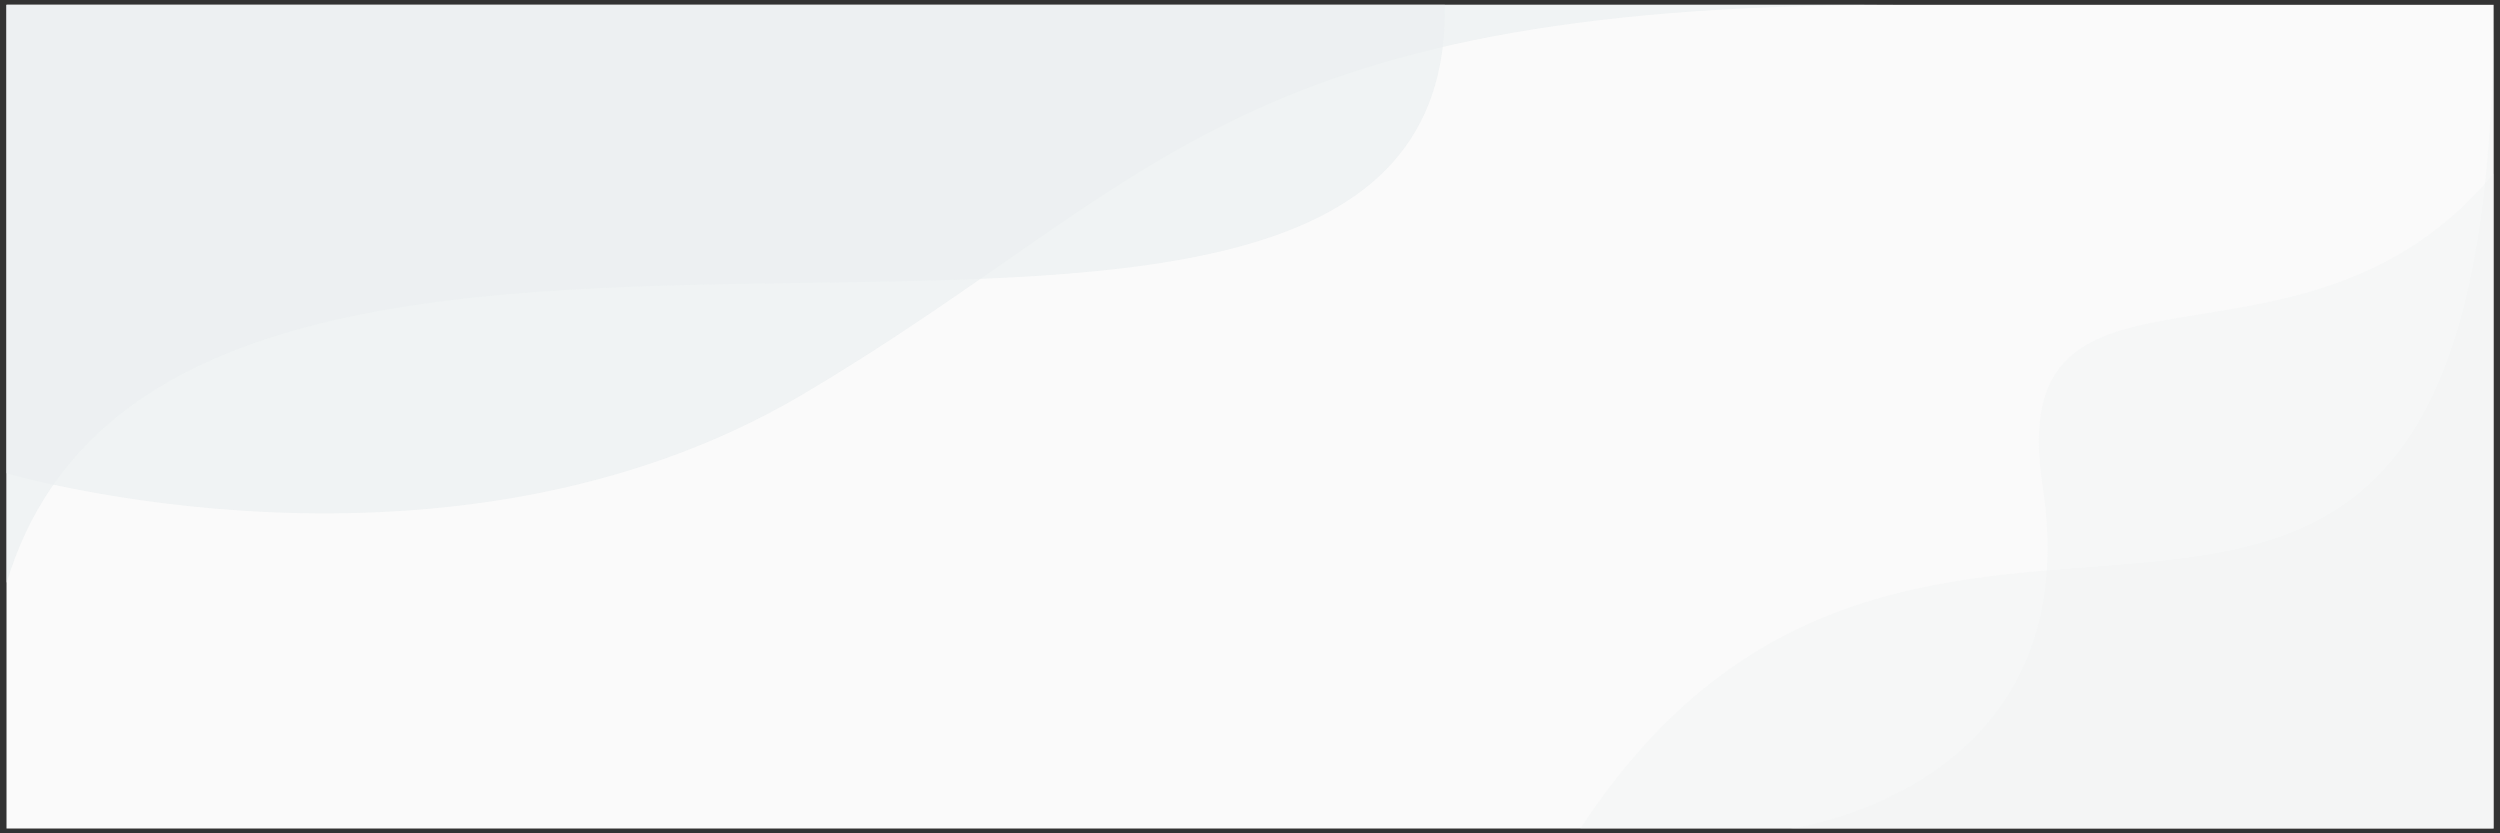 <?xml version="1.0" encoding="utf-8"?>
<!-- Generator: Adobe Illustrator 28.0.0, SVG Export Plug-In . SVG Version: 6.00 Build 0)  -->
<svg version="1.1" id="Layer_1" xmlns="http://www.w3.org/2000/svg" xmlns:xlink="http://www.w3.org/1999/xlink" x="0px" y="0px"
	 width="1920px" height="640px" viewBox="0 0 1920 640" style="enable-background:new 0 0 1920 640;" xml:space="preserve">
<rect x="0" y="0" width="1920" height="640" fill="#333333" stroke="none"/>
<style type="text/css">
	.st0{fill-rule:evenodd;clip-rule:evenodd;fill:#FAFAFA;}
	.st1{opacity:0.7;fill-rule:evenodd;clip-rule:evenodd;fill:#ECF0F1;}
	.st2{opacity:0.3;fill-rule:evenodd;clip-rule:evenodd;fill:#ECF0F1;}
	.st3{fill:none;}
</style>
<rect x="5" y="3.7" class="st0" width="1910.1" height="632.6"/>
<path class="st1" d="M5,363.4c0,0,339.1,100,610.6-60S941,3.7,1456.9,3.7H5V363.4z"/>
<path class="st1" d="M5,447.8C136.8,7.6,1117,421.6,1109.6,3.7H5V447.8z"/>
<path class="st2" d="M1915,3.7c0,712.9-426.2,212.3-701.3,632.6H1915V3.7z"/>
<path class="st2" d="M1568.7,373.4c35.8,233.4-193.9,262.9-193.9,262.9H1915V133.4C1766.3,312.2,1537.4,169,1568.7,373.4"/>
<rect class="st3" width="1920" height="640"/>
</svg>
